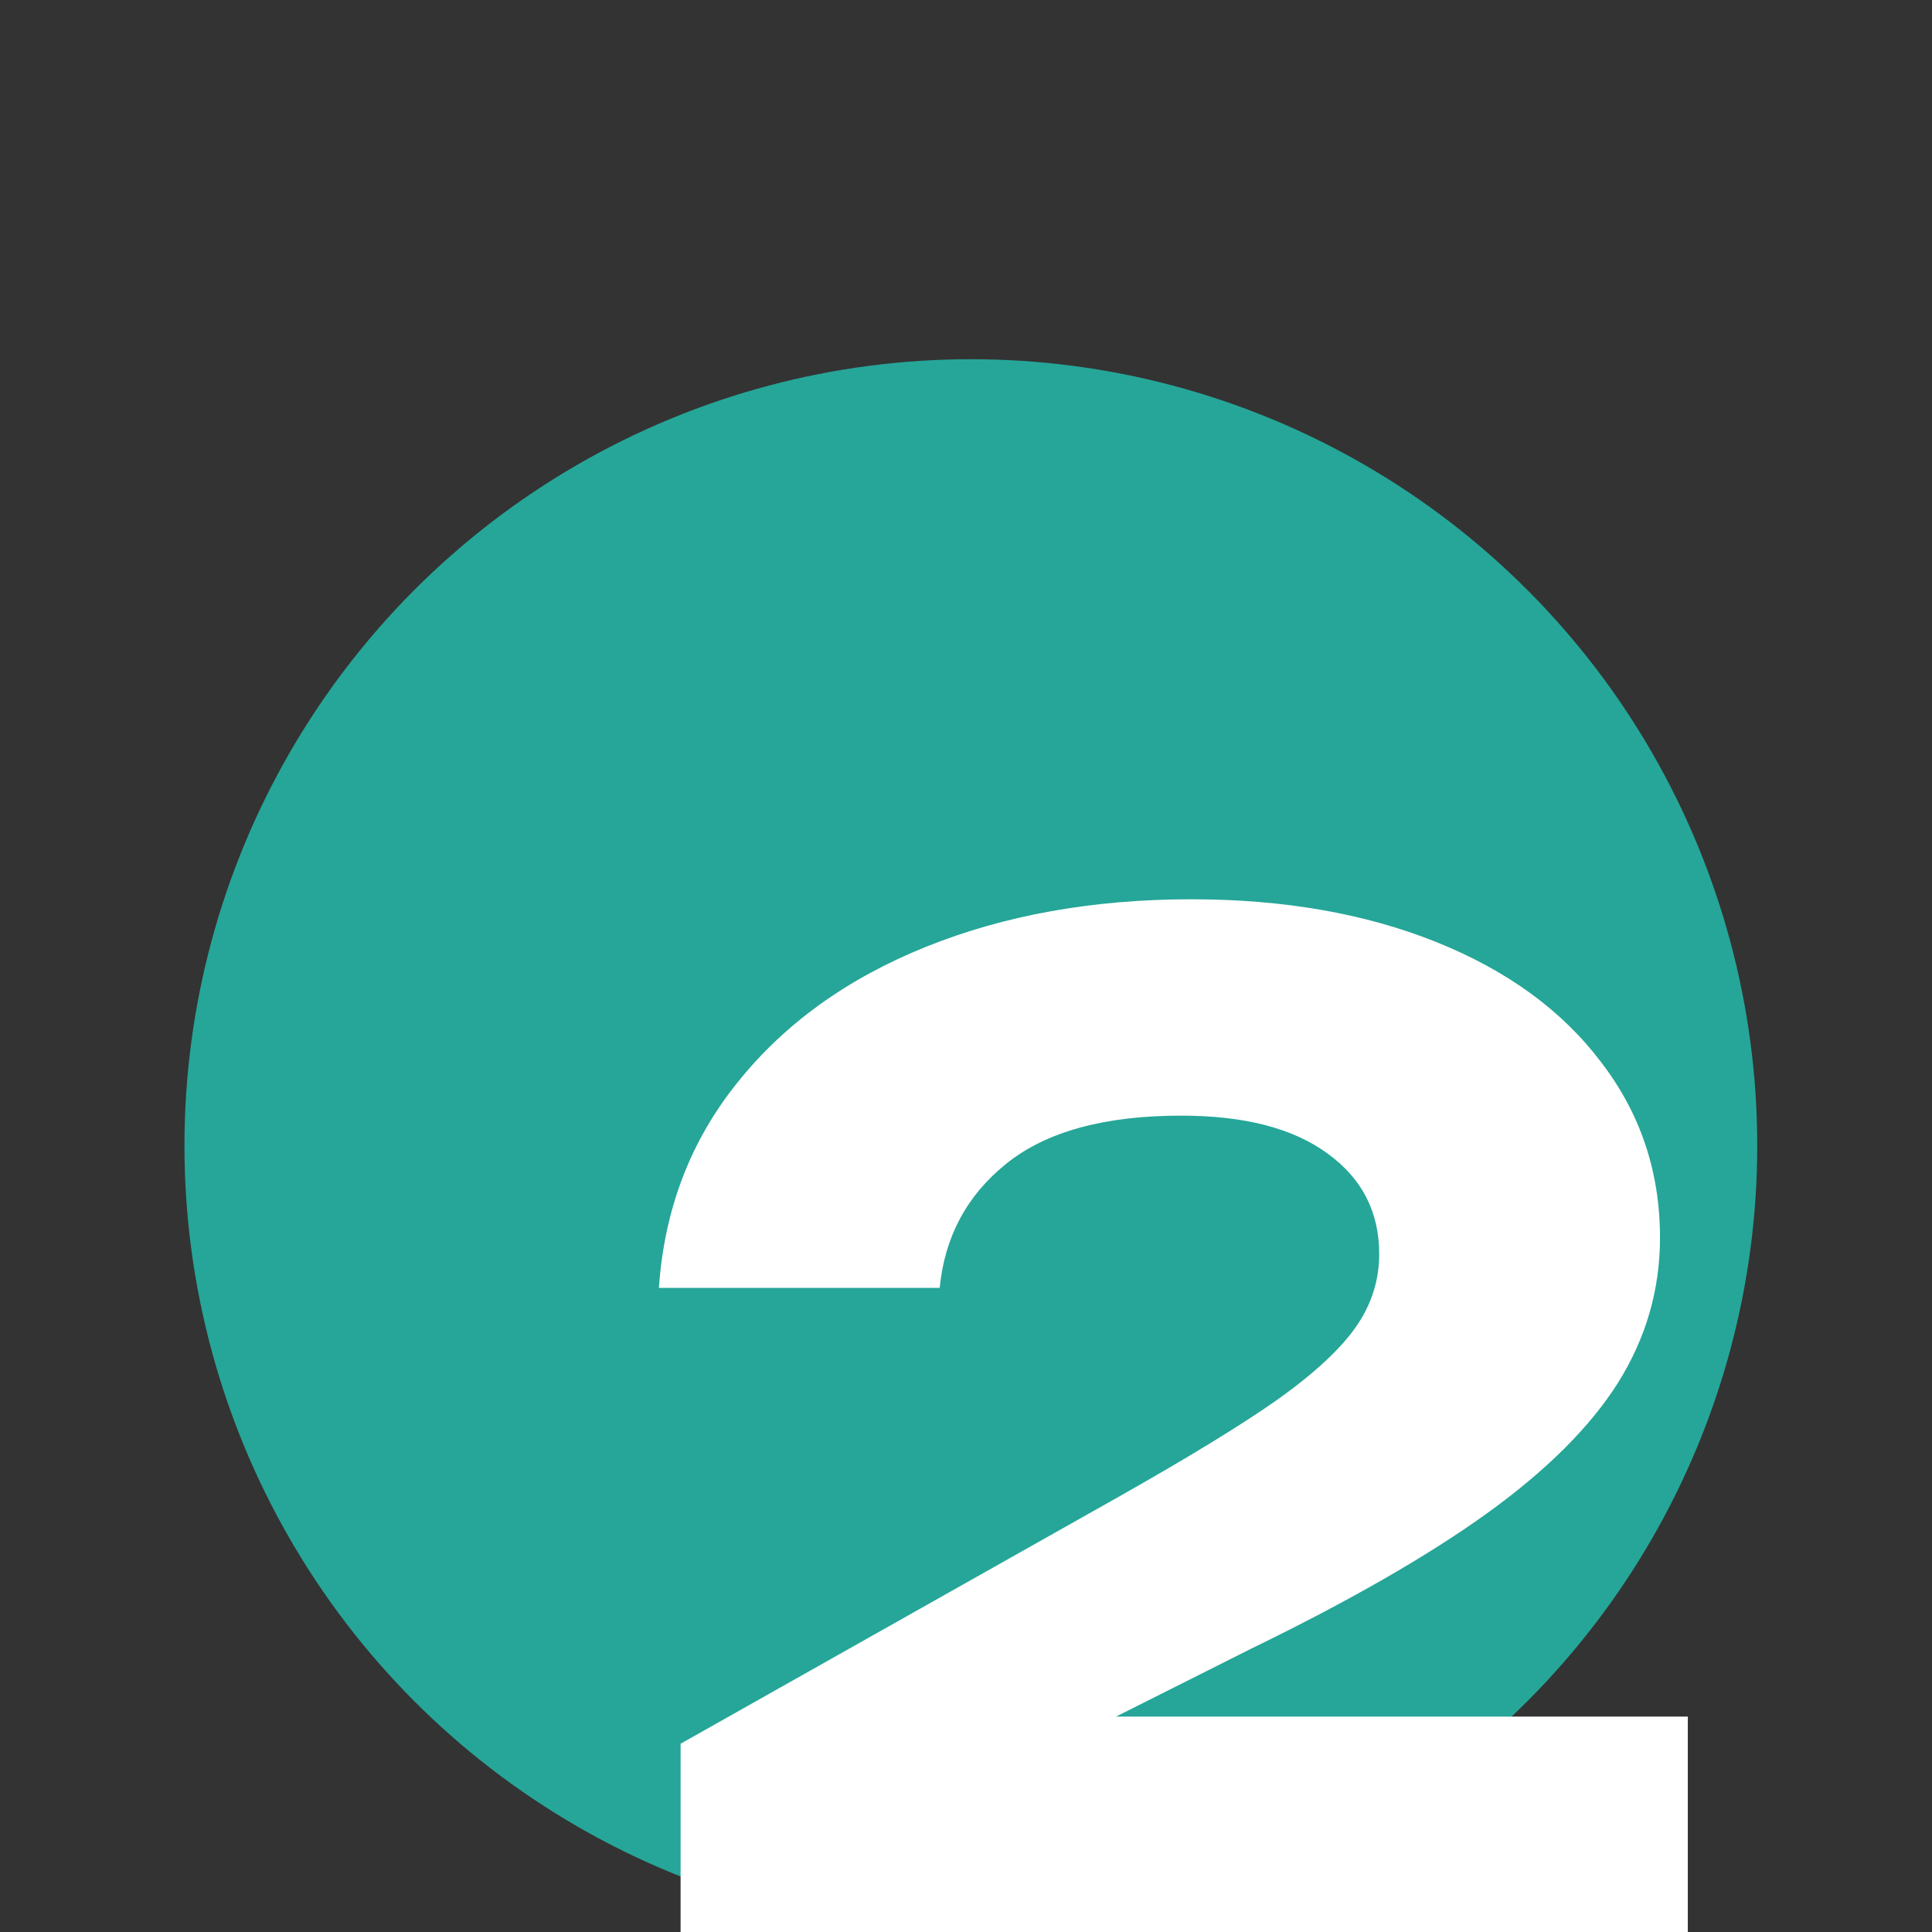<?xml version="1.0" encoding="UTF-8"?> <svg xmlns="http://www.w3.org/2000/svg" width="274" height="274" viewBox="0 0 274 274" fill="none"><rect x="0" y="0" width="274" height="274" fill="#333333" stroke="none"/><g clip-path="url(#clip0_1408_4456)"><circle cx="137.688" cy="162.472" r="111.528" fill="#25A698"></circle><path d="M158.279 243.449H239.369V275H96.523V247.297L158.471 212.379C168.475 206.735 176.074 202.086 181.269 198.431C186.463 194.711 190.151 191.28 192.331 188.138C194.511 184.996 195.601 181.565 195.601 177.846C195.601 171.882 193.165 167.136 188.291 163.609C183.417 160.018 176.491 158.222 167.513 158.222C156.611 158.222 148.339 160.499 142.696 165.052C137.116 169.541 133.974 175.409 133.269 182.655H93.445C94.214 171.497 97.934 161.781 104.603 153.509C111.273 145.172 120.186 138.759 131.345 134.27C142.503 129.781 155.04 127.537 168.956 127.537C182.038 127.537 193.613 129.557 203.682 133.597C213.75 137.637 221.541 143.312 227.056 150.623C232.636 157.87 235.425 166.174 235.425 175.537C235.425 182.912 233.437 189.773 229.461 196.122C225.485 202.407 219.265 208.595 210.8 214.687C202.399 220.715 191.273 227.096 177.421 233.83L158.279 243.449Z" fill="white"></path></g><defs><clipPath id="clip0_1408_4456"><rect width="274" height="274" fill="white"></rect></clipPath></defs></svg> 